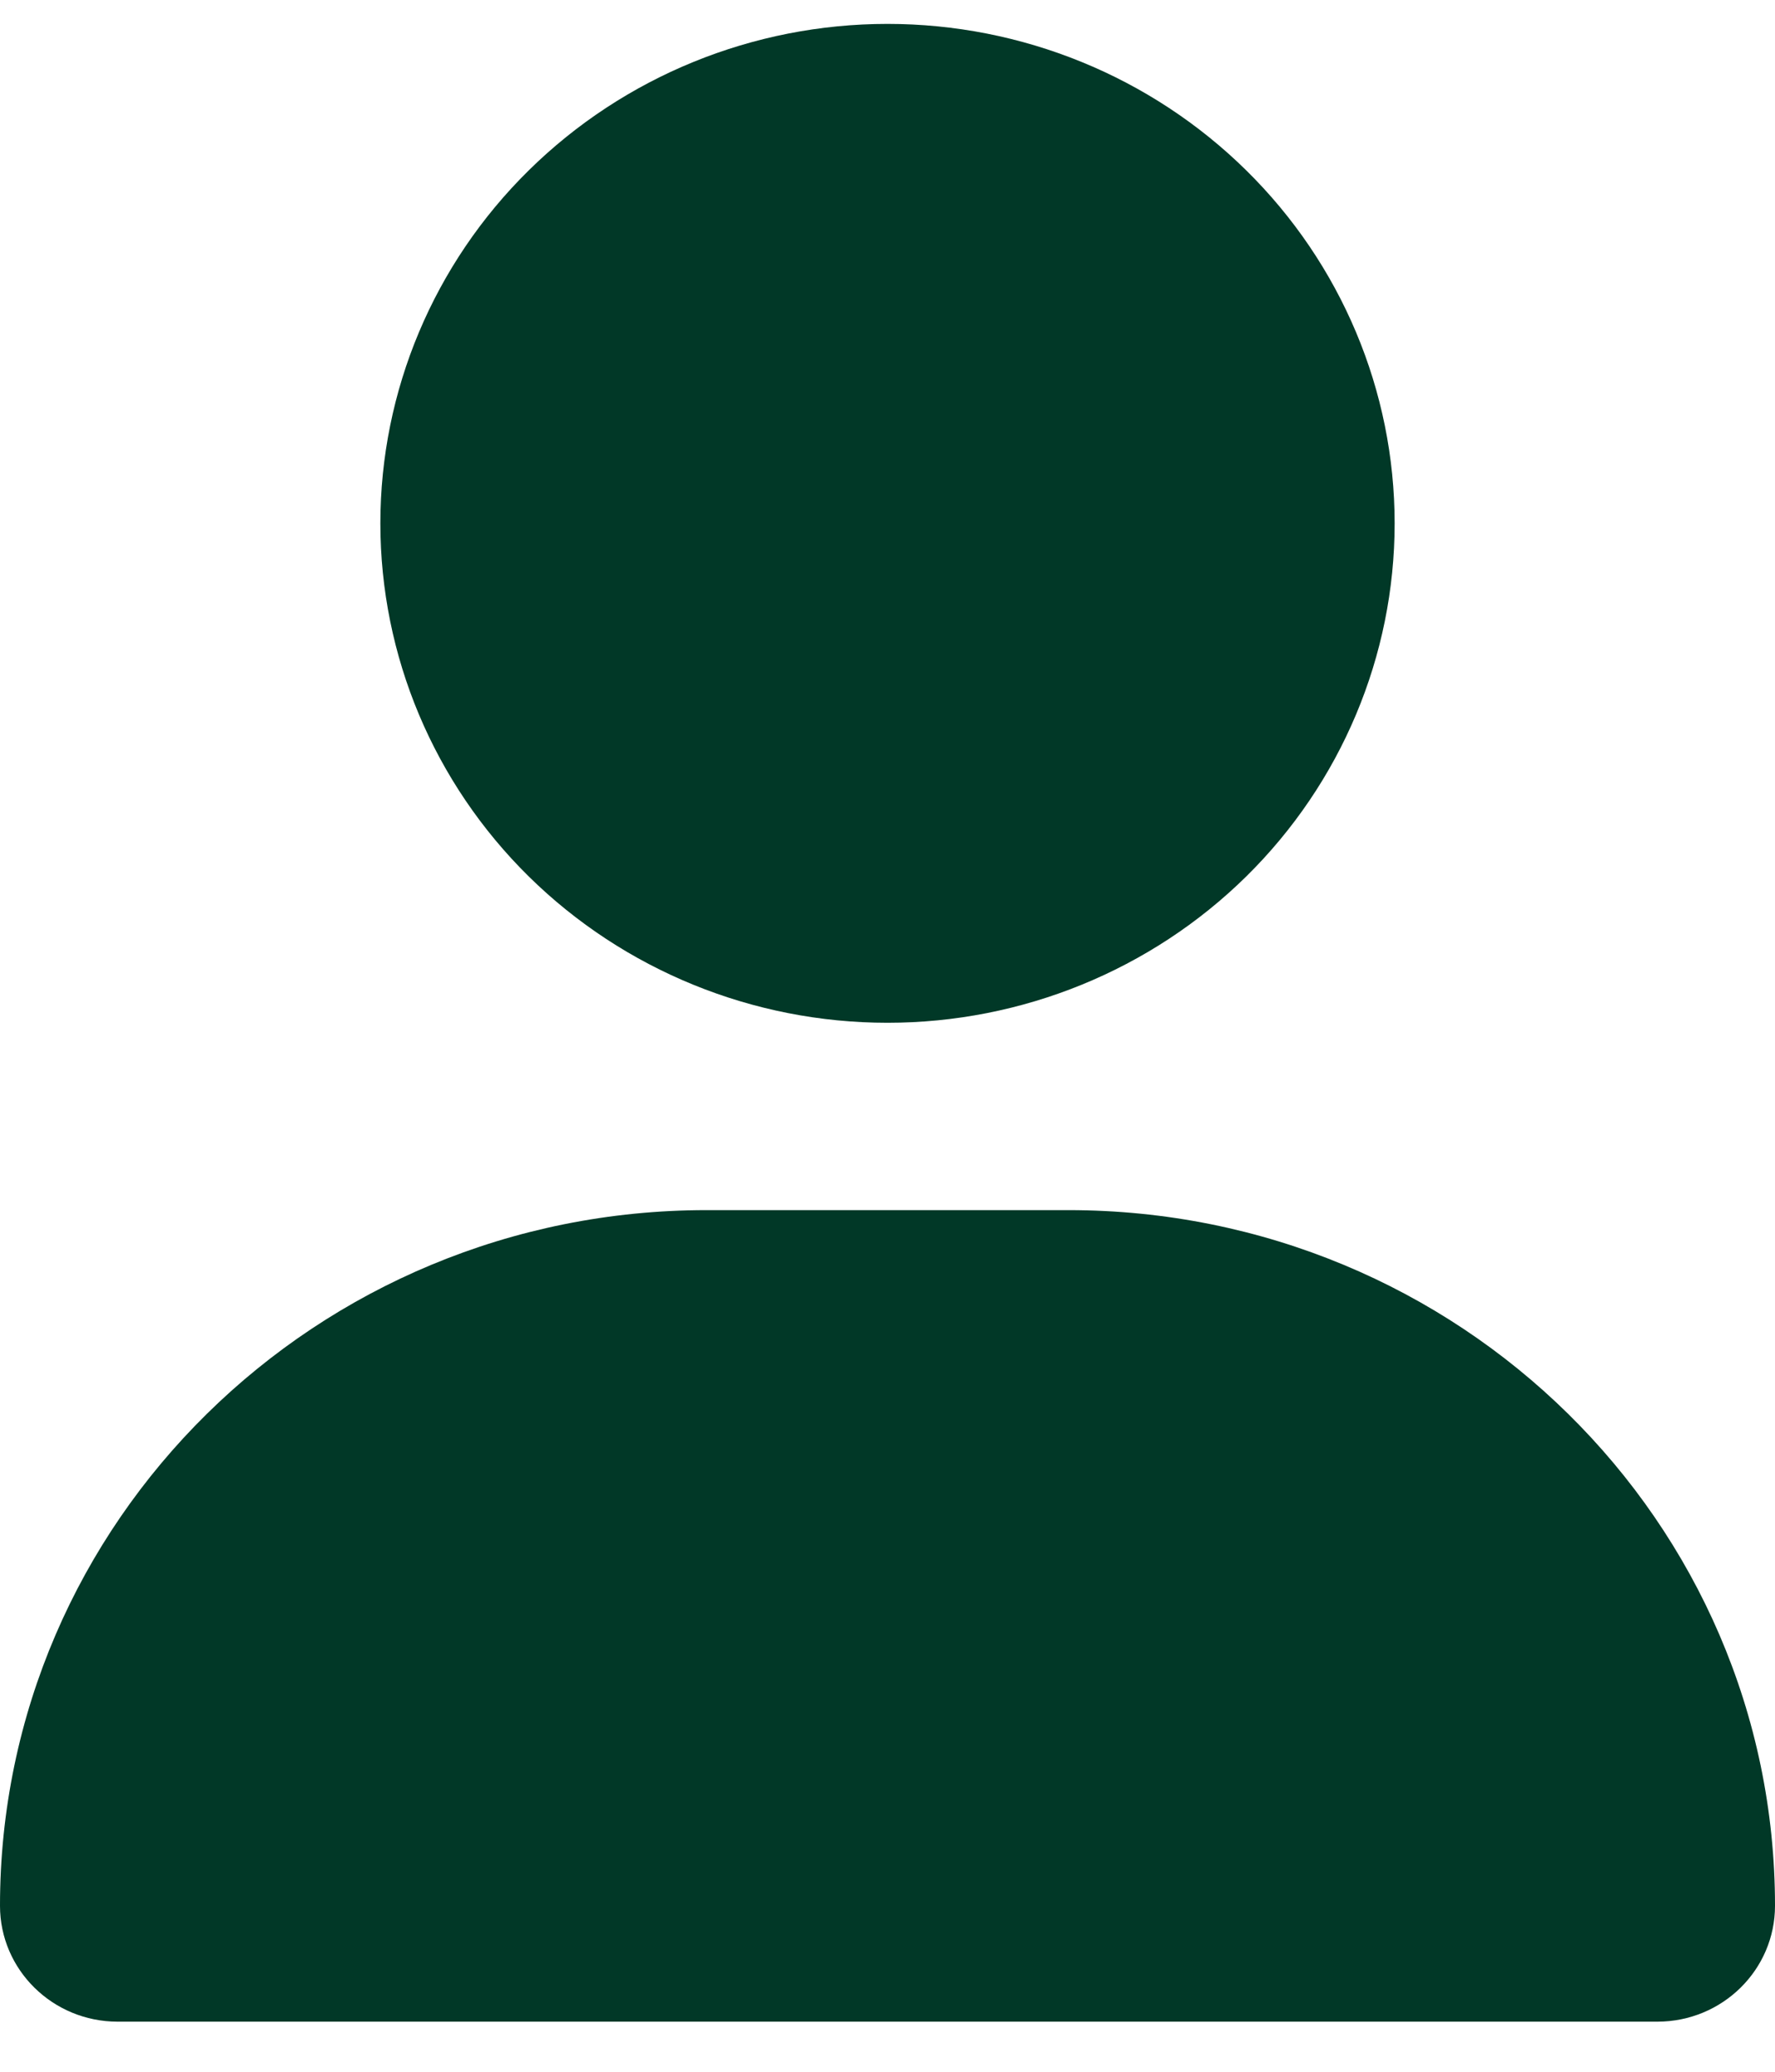 <svg xmlns="http://www.w3.org/2000/svg" width="24" height="28" viewBox="0 0 24 28" fill="none"><g clip-path="url(#clip0_8008_9278)"><path d="M12 13.823C13.819 13.823 15.563 13.112 16.849 11.847C18.135 10.581 18.857 8.864 18.857 7.073C18.857 5.283 18.135 3.566 16.849 2.301C15.563 1.035 13.819 0.323 12 0.323C10.181 0.323 8.437 1.035 7.151 2.301C5.865 3.566 5.143 5.283 5.143 7.073C5.143 8.864 5.865 10.581 7.151 11.847C8.437 13.112 10.181 13.823 12 13.823ZM9.552 16.355C4.275 16.355 0 20.563 0 25.757C0 26.622 0.713 27.323 1.591 27.323H22.409C23.288 27.323 24 26.622 24 25.757C24 20.563 19.725 16.355 14.448 16.355H9.552Z" fill="#013827"></path></g><defs><clipPath id="clip0_8008_9278"><rect width="24" height="27" fill="white" transform="translate(0 0.323)"></rect></clipPath></defs></svg>